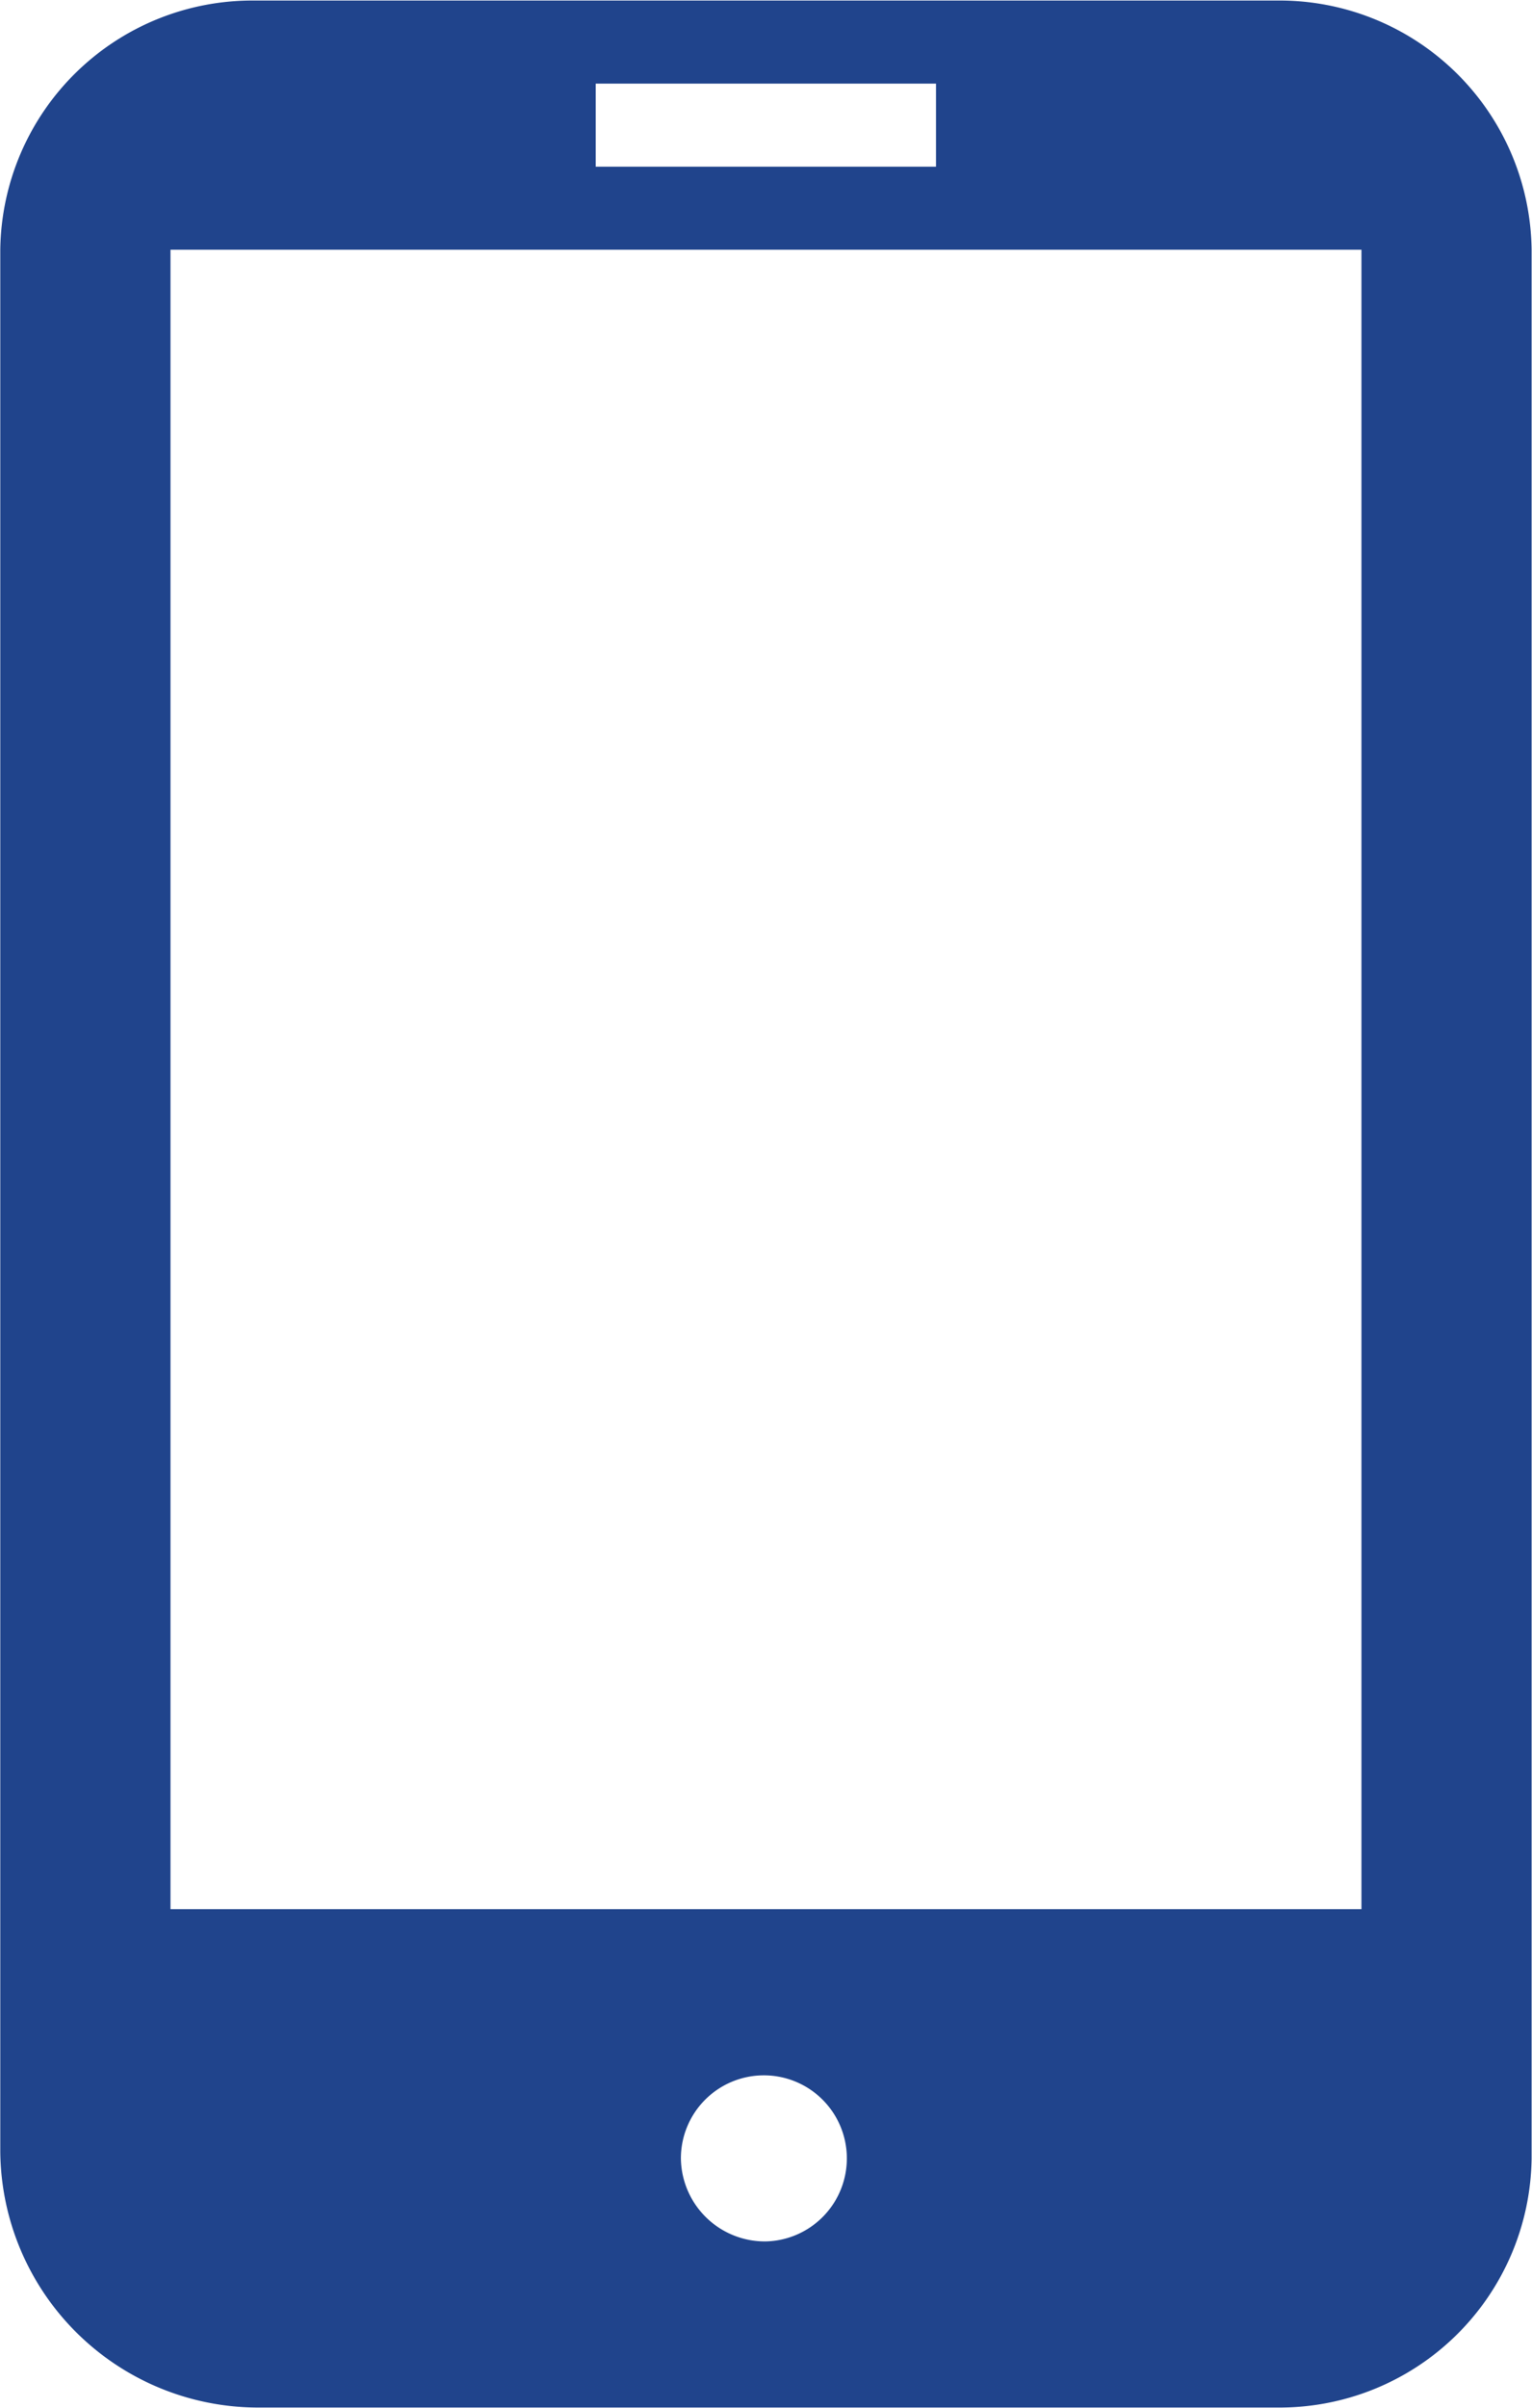 <svg xmlns="http://www.w3.org/2000/svg" width="28.062" height="44.07"><path data-name="common_img/tel_blue.svg" d="M23.38 44.06H4.68a4.726 4.726 0 01-4.675-4.68V4.57A4.618 4.618 0 014.68.01h18.7a4.618 4.618 0 014.675 4.56V39.5a4.618 4.618 0 01-4.675 4.56zm-9.349-3.04a1.52 1.52 0 10-1.559-1.52 1.539 1.539 0 001.559 1.52zm3.116-39.49h-6.235v1.52h6.233V1.53zm7.791 3.04H3.123v30.37h21.815V4.57z" fill="#20448c" fill-rule="evenodd"/></svg>